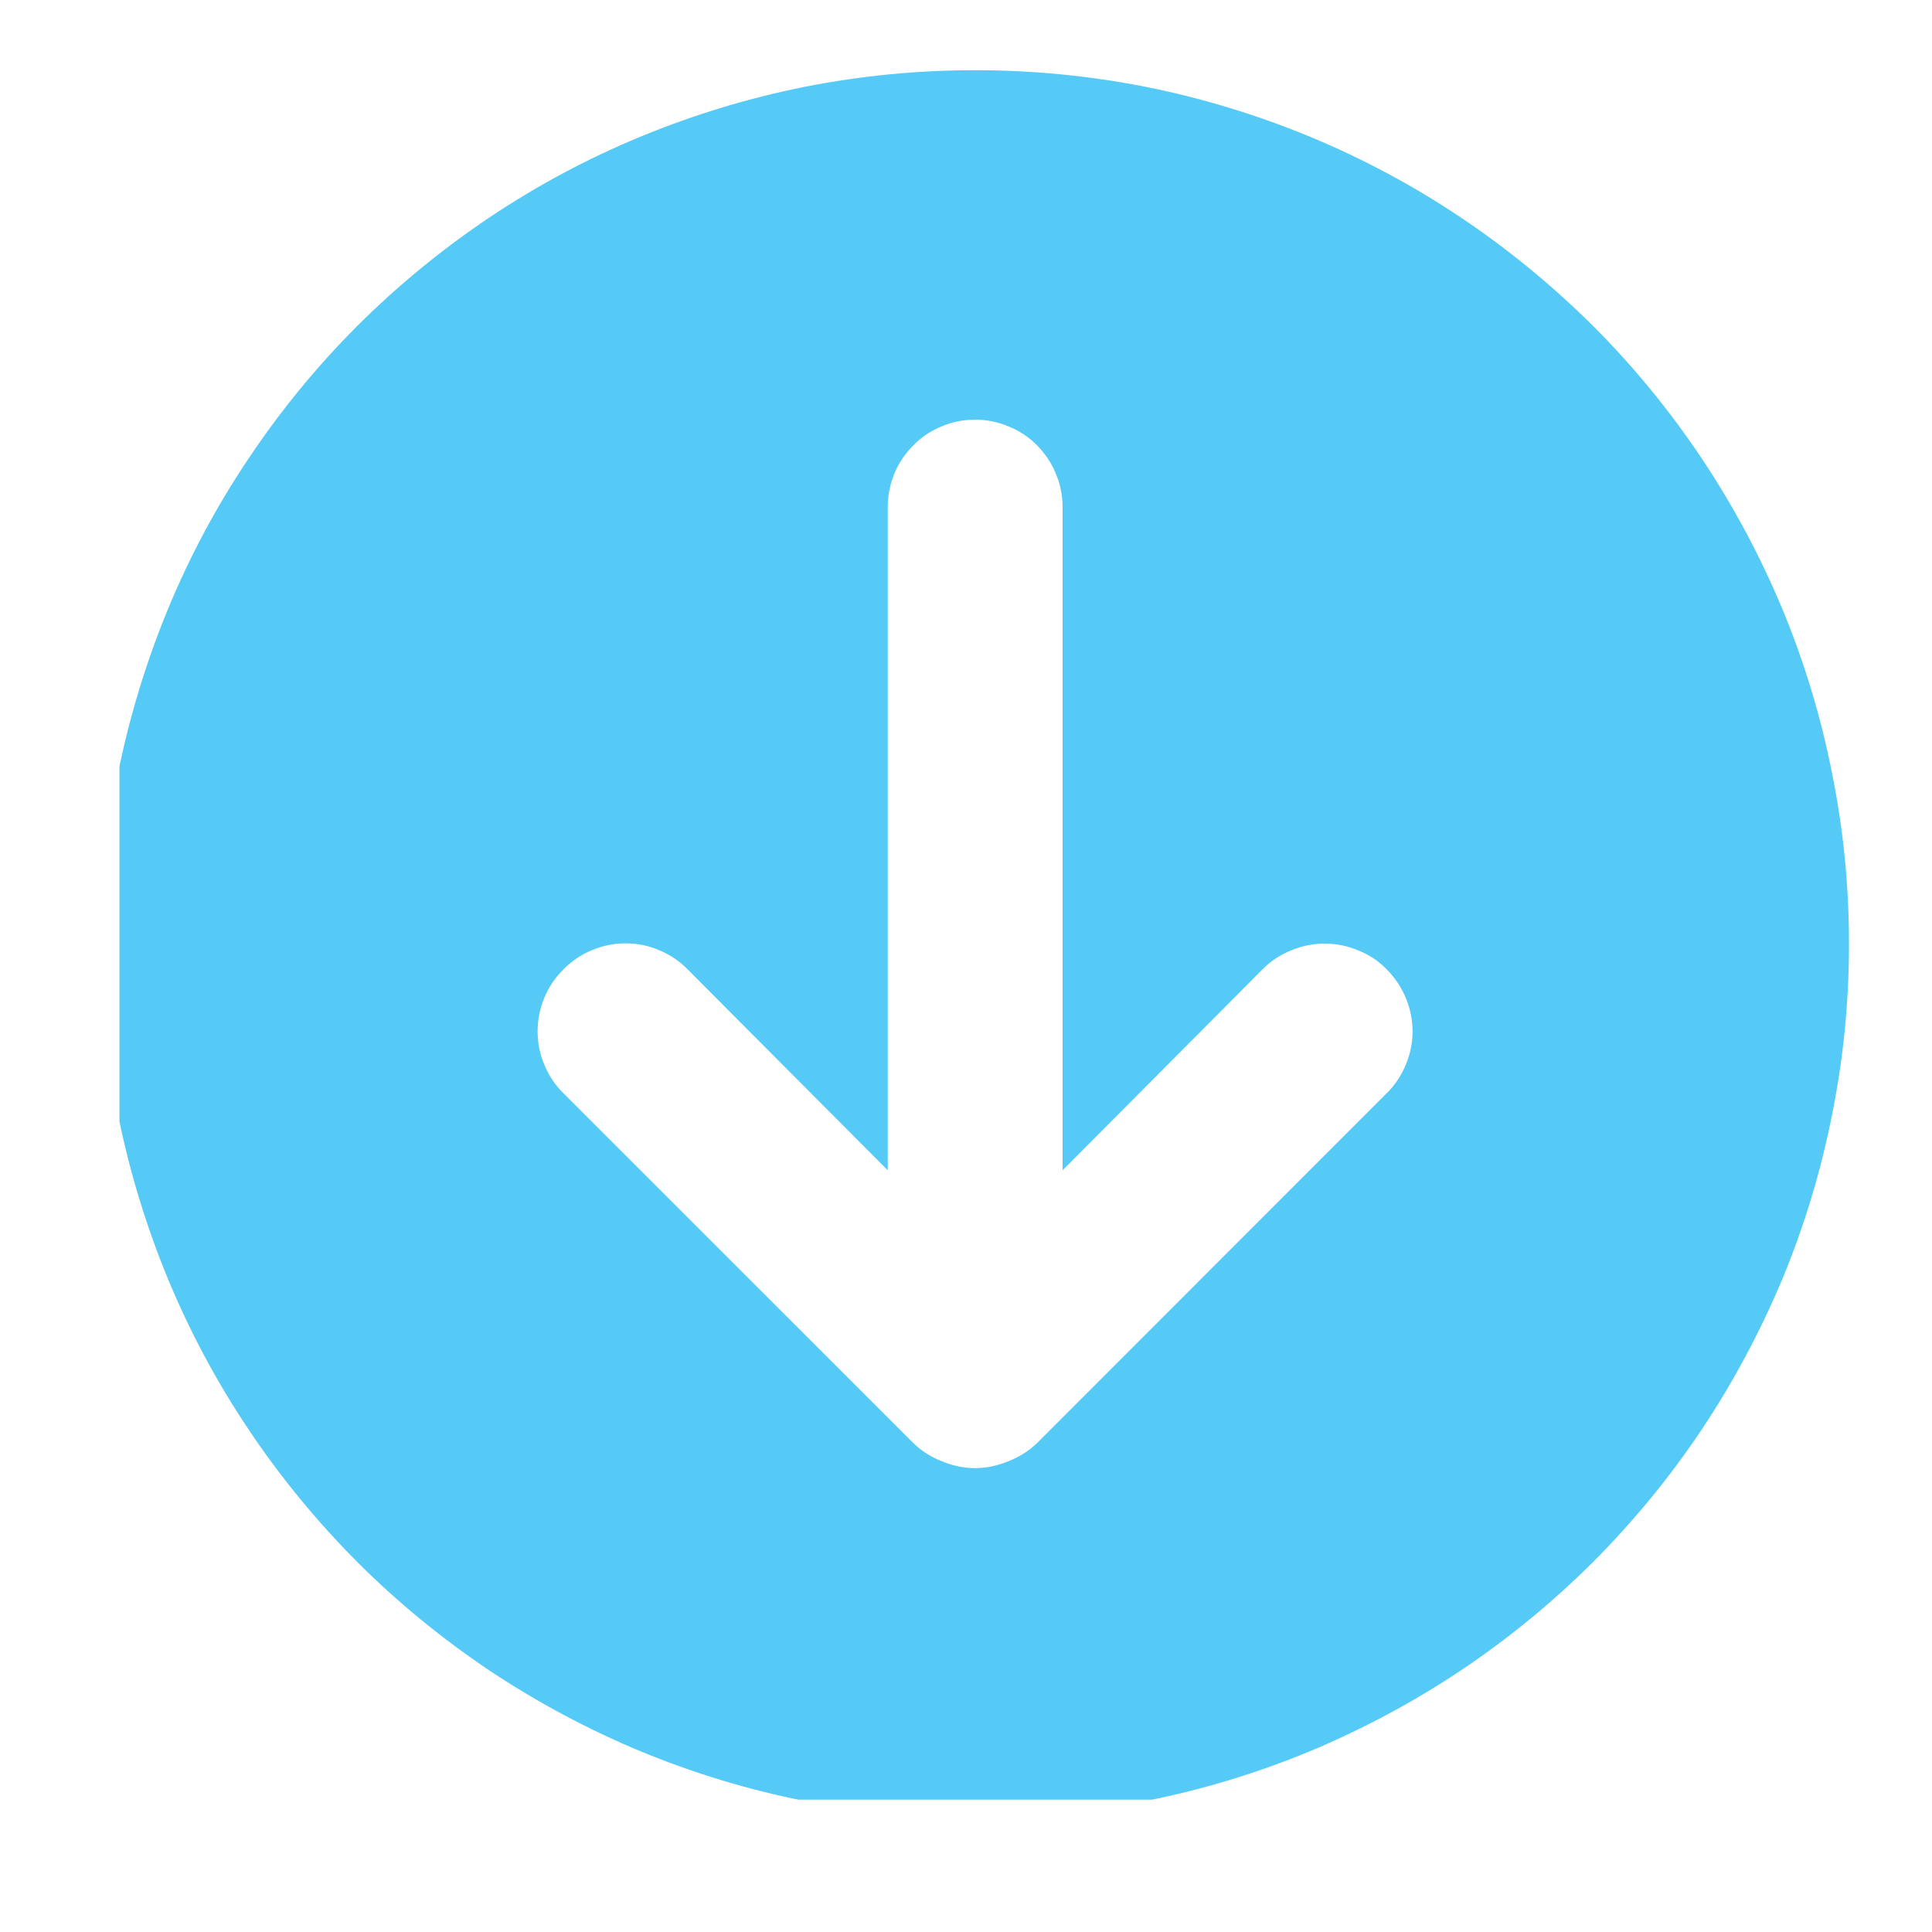 <svg xmlns="http://www.w3.org/2000/svg" xmlns:xlink="http://www.w3.org/1999/xlink" width="40" zoomAndPan="magnify" viewBox="0 0 30 30" height="40" preserveAspectRatio="xMidYMid meet" version="1.0"><defs><clipPath id="b203e1f4b8"><path d="M 1.855 1.09 L 28.711 1.09 L 28.711 27.945 L 1.855 27.945 Z M 1.855 1.09 " clip-rule="nonzero"/></clipPath></defs><g clip-path="url(#b203e1f4b8)"><path fill="#55caf6" d="M 28.711 14.656 C 28.711 13.766 28.625 12.883 28.449 12.012 C 28.277 11.137 28.02 10.289 27.68 9.465 C 27.336 8.641 26.918 7.859 26.426 7.121 C 25.93 6.379 25.367 5.691 24.738 5.062 C 24.105 4.434 23.422 3.871 22.68 3.375 C 21.941 2.879 21.156 2.461 20.336 2.121 C 19.512 1.781 18.664 1.523 17.789 1.348 C 16.914 1.176 16.031 1.09 15.141 1.09 C 14.25 1.09 13.367 1.176 12.496 1.348 C 11.621 1.523 10.773 1.781 9.949 2.121 C 9.125 2.461 8.344 2.879 7.602 3.375 C 6.863 3.871 6.176 4.434 5.547 5.062 C 4.918 5.691 4.355 6.379 3.859 7.121 C 3.363 7.859 2.945 8.641 2.605 9.465 C 2.266 10.289 2.008 11.137 1.832 12.012 C 1.66 12.883 1.574 13.766 1.574 14.656 C 1.574 15.551 1.66 16.43 1.832 17.305 C 2.008 18.18 2.266 19.027 2.605 19.852 C 2.945 20.672 3.363 21.457 3.859 22.195 C 4.355 22.938 4.918 23.621 5.547 24.254 C 6.176 24.883 6.863 25.445 7.602 25.941 C 8.344 26.434 9.125 26.852 9.949 27.195 C 10.773 27.535 11.621 27.793 12.496 27.965 C 13.367 28.141 14.25 28.227 15.141 28.227 C 16.031 28.227 16.914 28.141 17.789 27.965 C 18.664 27.793 19.512 27.535 20.336 27.195 C 21.156 26.852 21.941 26.434 22.68 25.941 C 23.422 25.445 24.105 24.883 24.738 24.254 C 25.367 23.621 25.93 22.938 26.426 22.195 C 26.918 21.457 27.336 20.672 27.68 19.852 C 28.02 19.027 28.277 18.18 28.449 17.305 C 28.625 16.43 28.711 15.551 28.711 14.656 Z M 14.18 22.406 L 8.75 16.977 C 8.621 16.852 8.523 16.703 8.453 16.535 C 8.383 16.371 8.348 16.195 8.348 16.016 C 8.348 15.832 8.383 15.66 8.453 15.492 C 8.523 15.324 8.621 15.18 8.75 15.051 C 8.879 14.922 9.023 14.824 9.191 14.754 C 9.359 14.684 9.531 14.648 9.715 14.648 C 9.895 14.648 10.07 14.684 10.234 14.754 C 10.402 14.824 10.551 14.922 10.676 15.051 L 13.785 18.172 L 13.785 7.875 C 13.785 7.695 13.82 7.52 13.887 7.355 C 13.957 7.188 14.055 7.043 14.184 6.914 C 14.309 6.785 14.457 6.688 14.621 6.621 C 14.789 6.551 14.961 6.516 15.141 6.516 C 15.32 6.516 15.496 6.551 15.66 6.621 C 15.828 6.688 15.973 6.785 16.102 6.914 C 16.227 7.043 16.328 7.188 16.395 7.355 C 16.465 7.52 16.5 7.695 16.5 7.875 L 16.5 18.172 L 19.605 15.051 C 19.734 14.922 19.883 14.824 20.047 14.758 C 20.215 14.688 20.391 14.652 20.57 14.652 C 20.75 14.652 20.926 14.688 21.09 14.758 C 21.258 14.824 21.406 14.922 21.531 15.051 C 21.66 15.18 21.758 15.328 21.828 15.492 C 21.898 15.66 21.934 15.836 21.934 16.016 C 21.934 16.195 21.898 16.371 21.828 16.535 C 21.758 16.703 21.66 16.852 21.531 16.977 L 16.105 22.406 C 15.977 22.531 15.824 22.625 15.656 22.691 C 15.312 22.832 14.969 22.832 14.625 22.691 C 14.457 22.625 14.309 22.531 14.18 22.406 Z M 14.18 22.406 " fill-opacity="1" fill-rule="nonzero"/></g></svg>
